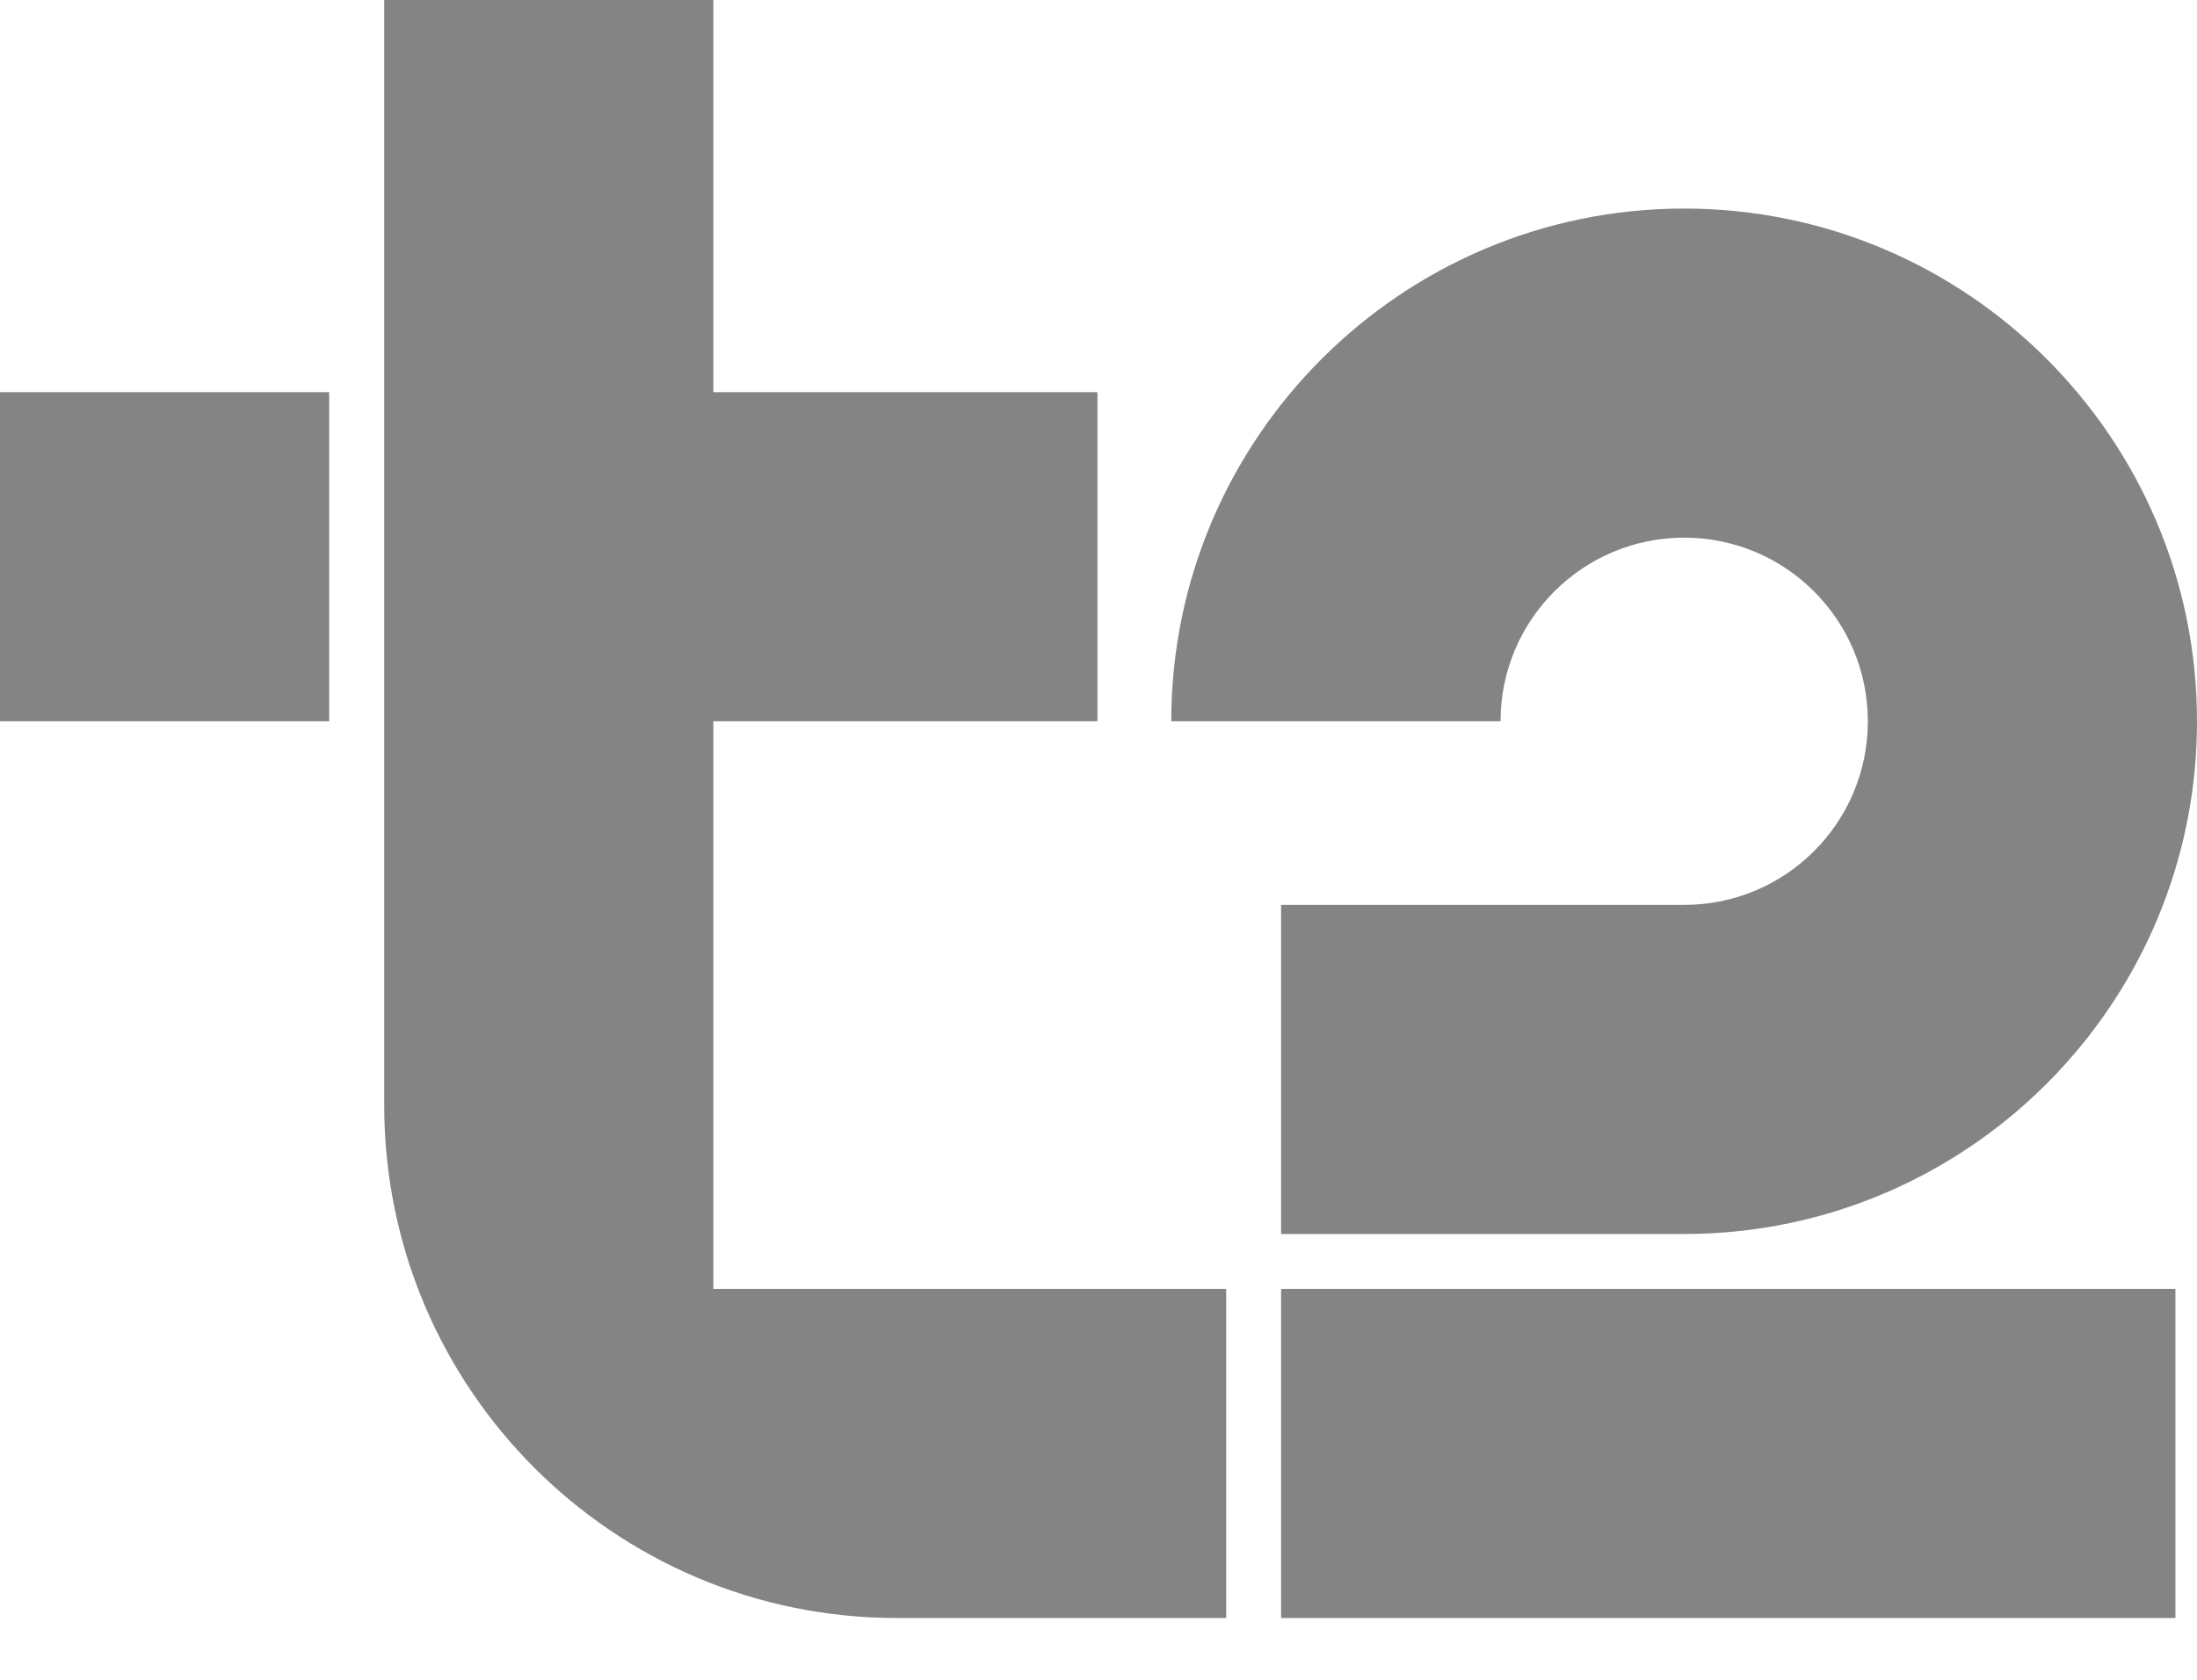<?xml version="1.0" encoding="UTF-8"?> <svg xmlns="http://www.w3.org/2000/svg" width="17" height="13" viewBox="0 0 17 13" fill="none"><path d="M2.547 3.035H0V5.582H2.547V3.035Z" fill="#848484"></path><path d="M9.913 9.975H16.833V12.522H9.913V9.975ZM13.032 4.161C13.817 4.161 14.453 4.797 14.453 5.582C14.453 6.367 13.817 7.003 13.032 7.003H9.913V9.55H13.032C14.719 9.55 16.165 8.492 16.737 7.003C16.907 6.562 17 6.083 17 5.582C17 3.394 15.22 1.614 13.032 1.614C10.844 1.614 9.063 3.394 9.063 5.582H11.611C11.611 4.797 12.247 4.161 13.032 4.161Z" fill="#848484"></path><path d="M5.52 9.975H9.488V12.522H6.941C4.749 12.522 2.973 10.745 2.973 8.554V-0.002H5.52V3.035H8.492V5.582H5.52V9.975Z" fill="#848484"></path></svg> 